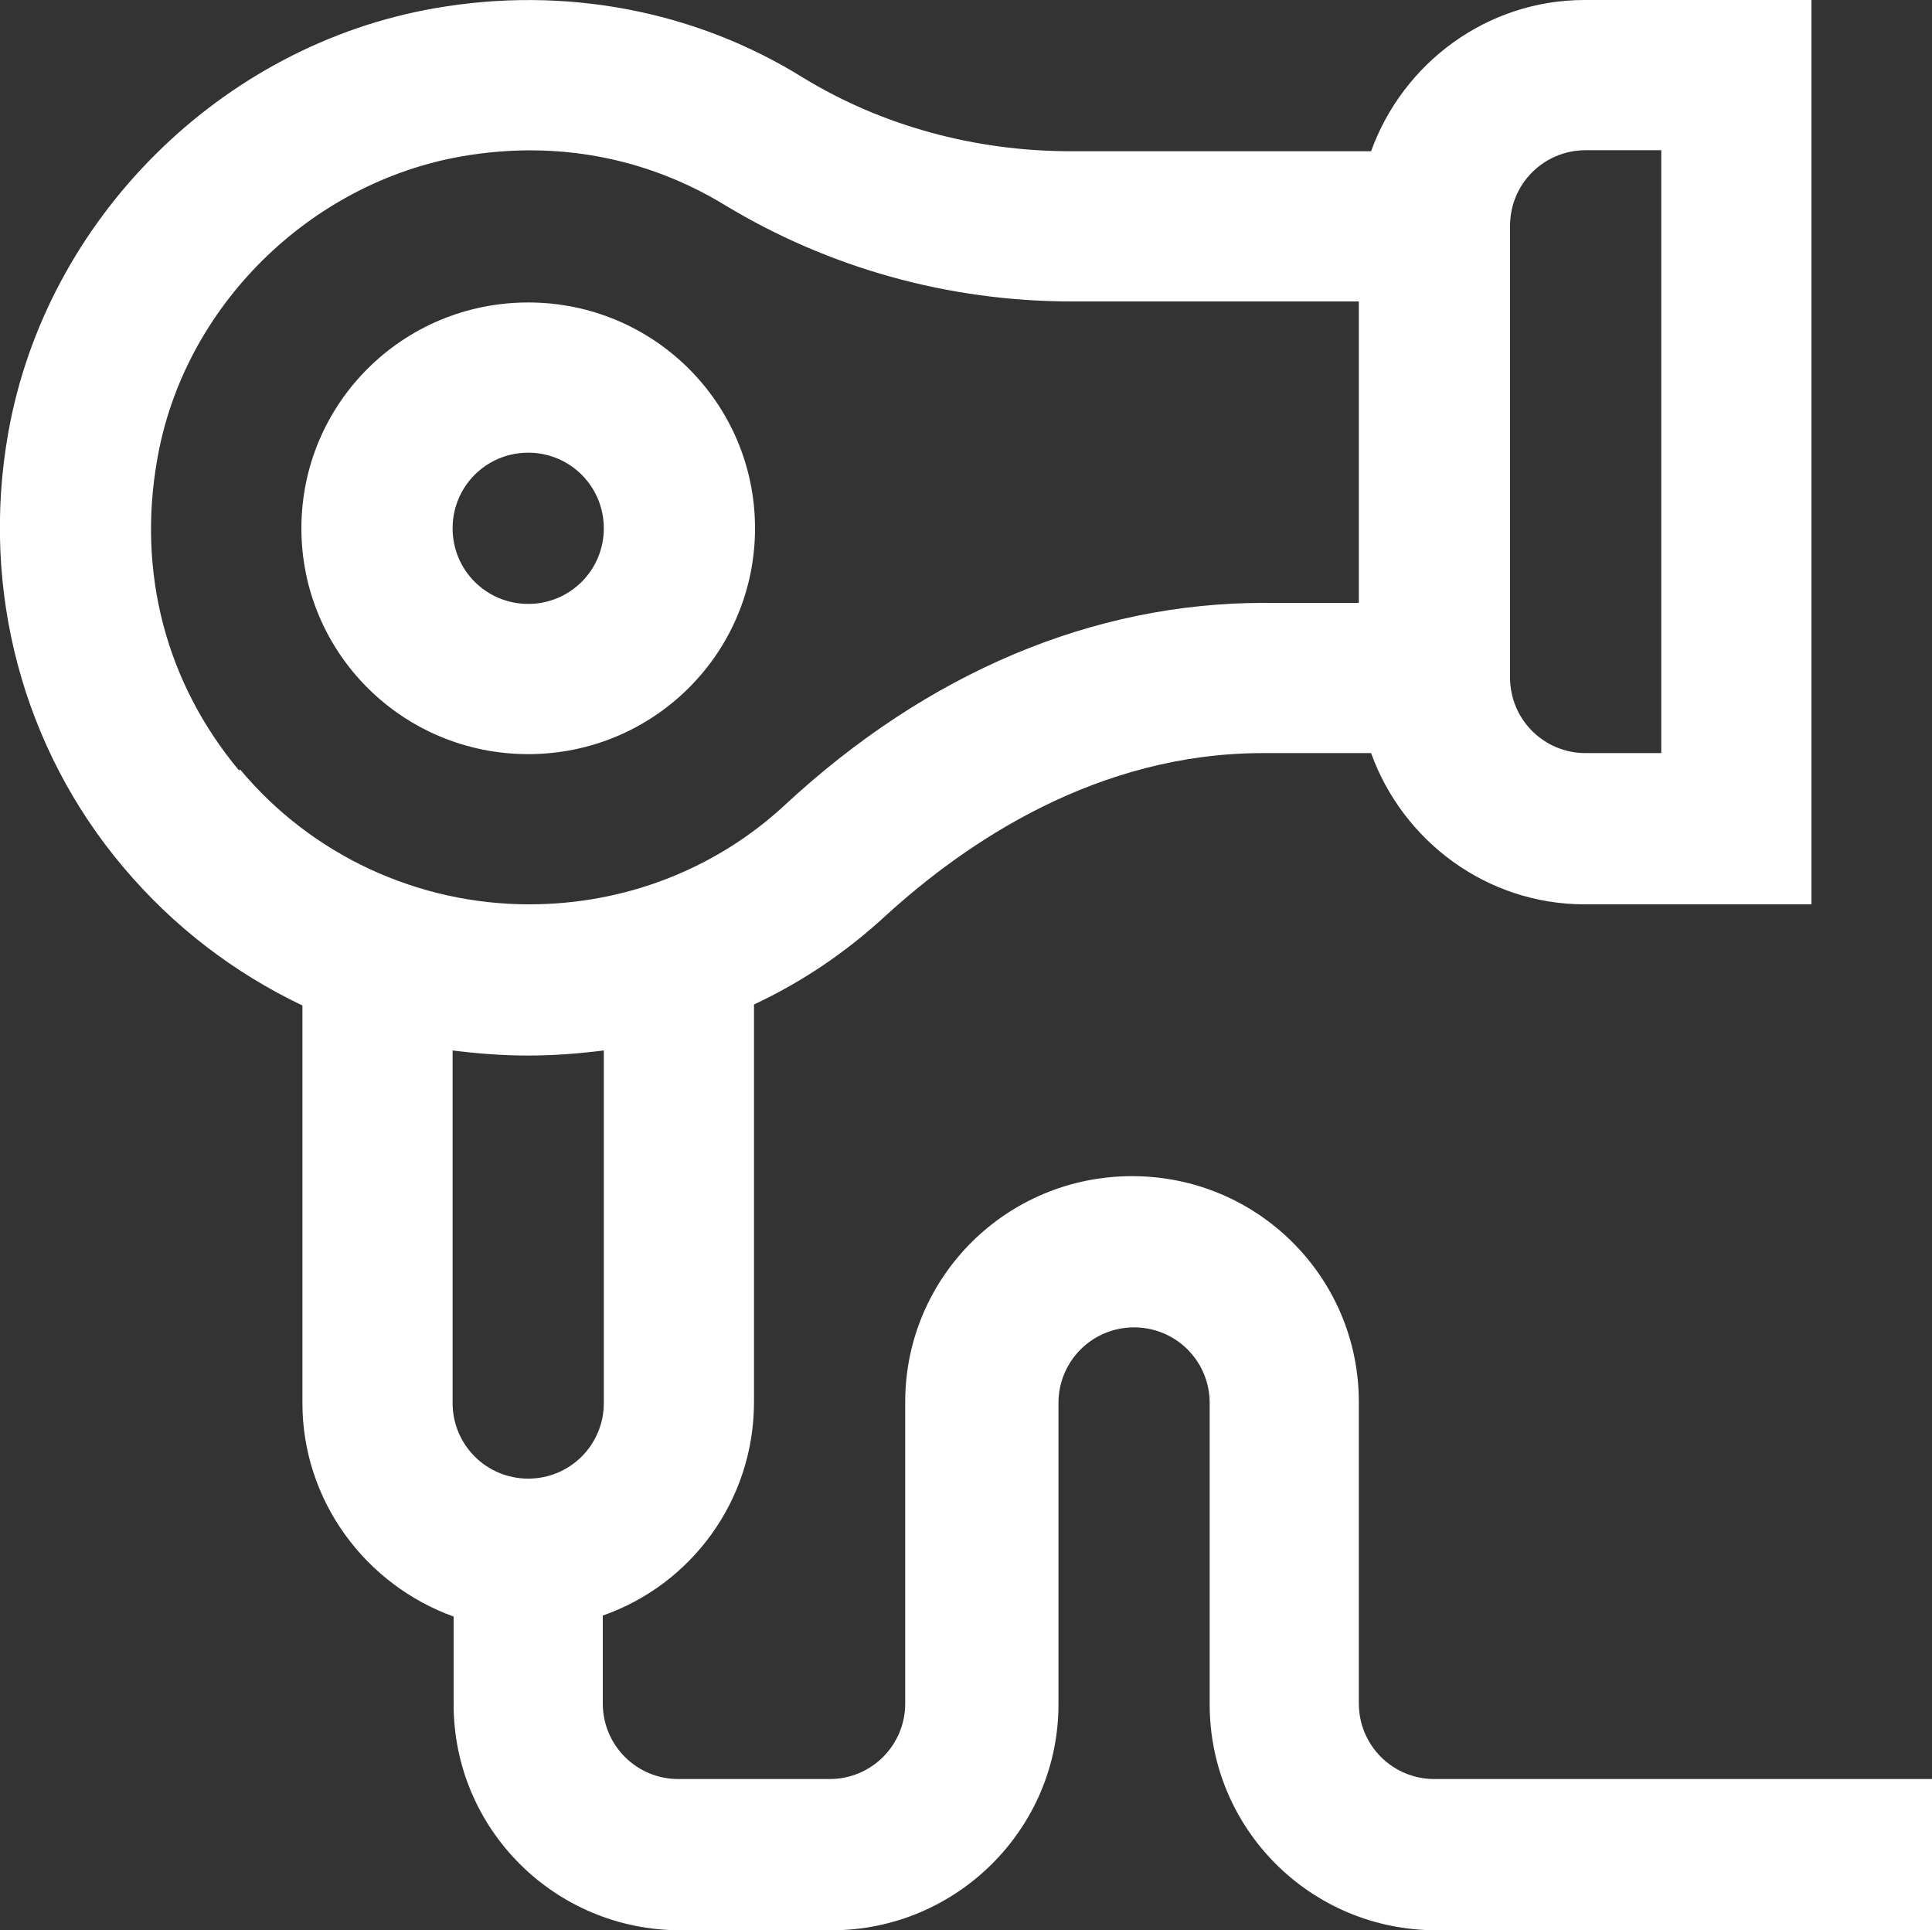 <?xml version="1.0" encoding="UTF-8"?>
<svg id="Camada_2" data-name="Camada 2" xmlns="http://www.w3.org/2000/svg" viewBox="0 0 18.91 18.89">
  <rect x="0" y="0" width="18.91" height="18.89" fill="#333333" stroke="none"/>
  <defs>
    <style>
      .cls-1 {
        fill: #fff;
        stroke-width: 0px;
      }
    </style>
  </defs>
  <g id="Camada_1-2" data-name="Camada 1">
    <path class="cls-1" d="m14.04,17.41c-.41,0-.74-.33-.74-.74v-2.95c0-1.22-.99-2.21-2.22-2.21s-2.22.99-2.22,2.21v2.95c0,.41-.33.74-.74.74h-1.48c-.41,0-.74-.33-.74-.74v-.86c.86-.3,1.48-1.12,1.48-2.09v-3.89c.47-.22.9-.51,1.29-.87.79-.72,2.07-1.59,3.69-1.59h1.06c.31.86,1.13,1.48,2.09,1.48h2.22V0h-2.22c-.96,0-1.78.62-2.09,1.48h-2.94c-.94,0-1.85-.25-2.62-.72C6.8.1,5.52-.14,4.26.08,2.17.44.45,2.14.08,4.24c-.27,1.53.14,3.08,1.13,4.25.49.58,1.08,1.03,1.75,1.35v3.89c0,.96.62,1.78,1.48,2.09v.86c0,1.22.99,2.21,2.22,2.21h1.48c1.22,0,2.22-.99,2.22-2.21v-2.95c0-.41.33-.74.74-.74s.74.33.74.74v2.95c0,1.22.99,2.21,2.22,2.21h4.88v-1.48h-4.88Zm.74-15.2c0-.41.33-.74.74-.74h.74v5.9h-.74c-.41,0-.74-.33-.74-.74V2.21ZM2.34,7.54c-.71-.85-1-1.93-.8-3.05.26-1.49,1.49-2.7,2.98-2.96.92-.16,1.81.01,2.58.48,1.01.61,2.18.94,3.39.94h2.81v2.95h-.93c-1.67,0-3.29.68-4.69,1.98-.68.63-1.57.97-2.5.97-1.09,0-2.13-.48-2.83-1.32h0Zm2.83,6.93c-.41,0-.74-.33-.74-.74v-3.45c.24.03.49.05.74.05s.5-.02.74-.05v3.45c0,.41-.33.74-.74.74Zm2.22-9.3c0-1.22-.99-2.21-2.22-2.21s-2.22.99-2.22,2.21.99,2.21,2.22,2.21,2.22-.99,2.22-2.21Zm-2.96,0c0-.41.33-.74.74-.74s.74.33.74.74-.33.74-.74.74-.74-.33-.74-.74Z"/>
  </g>
</svg>